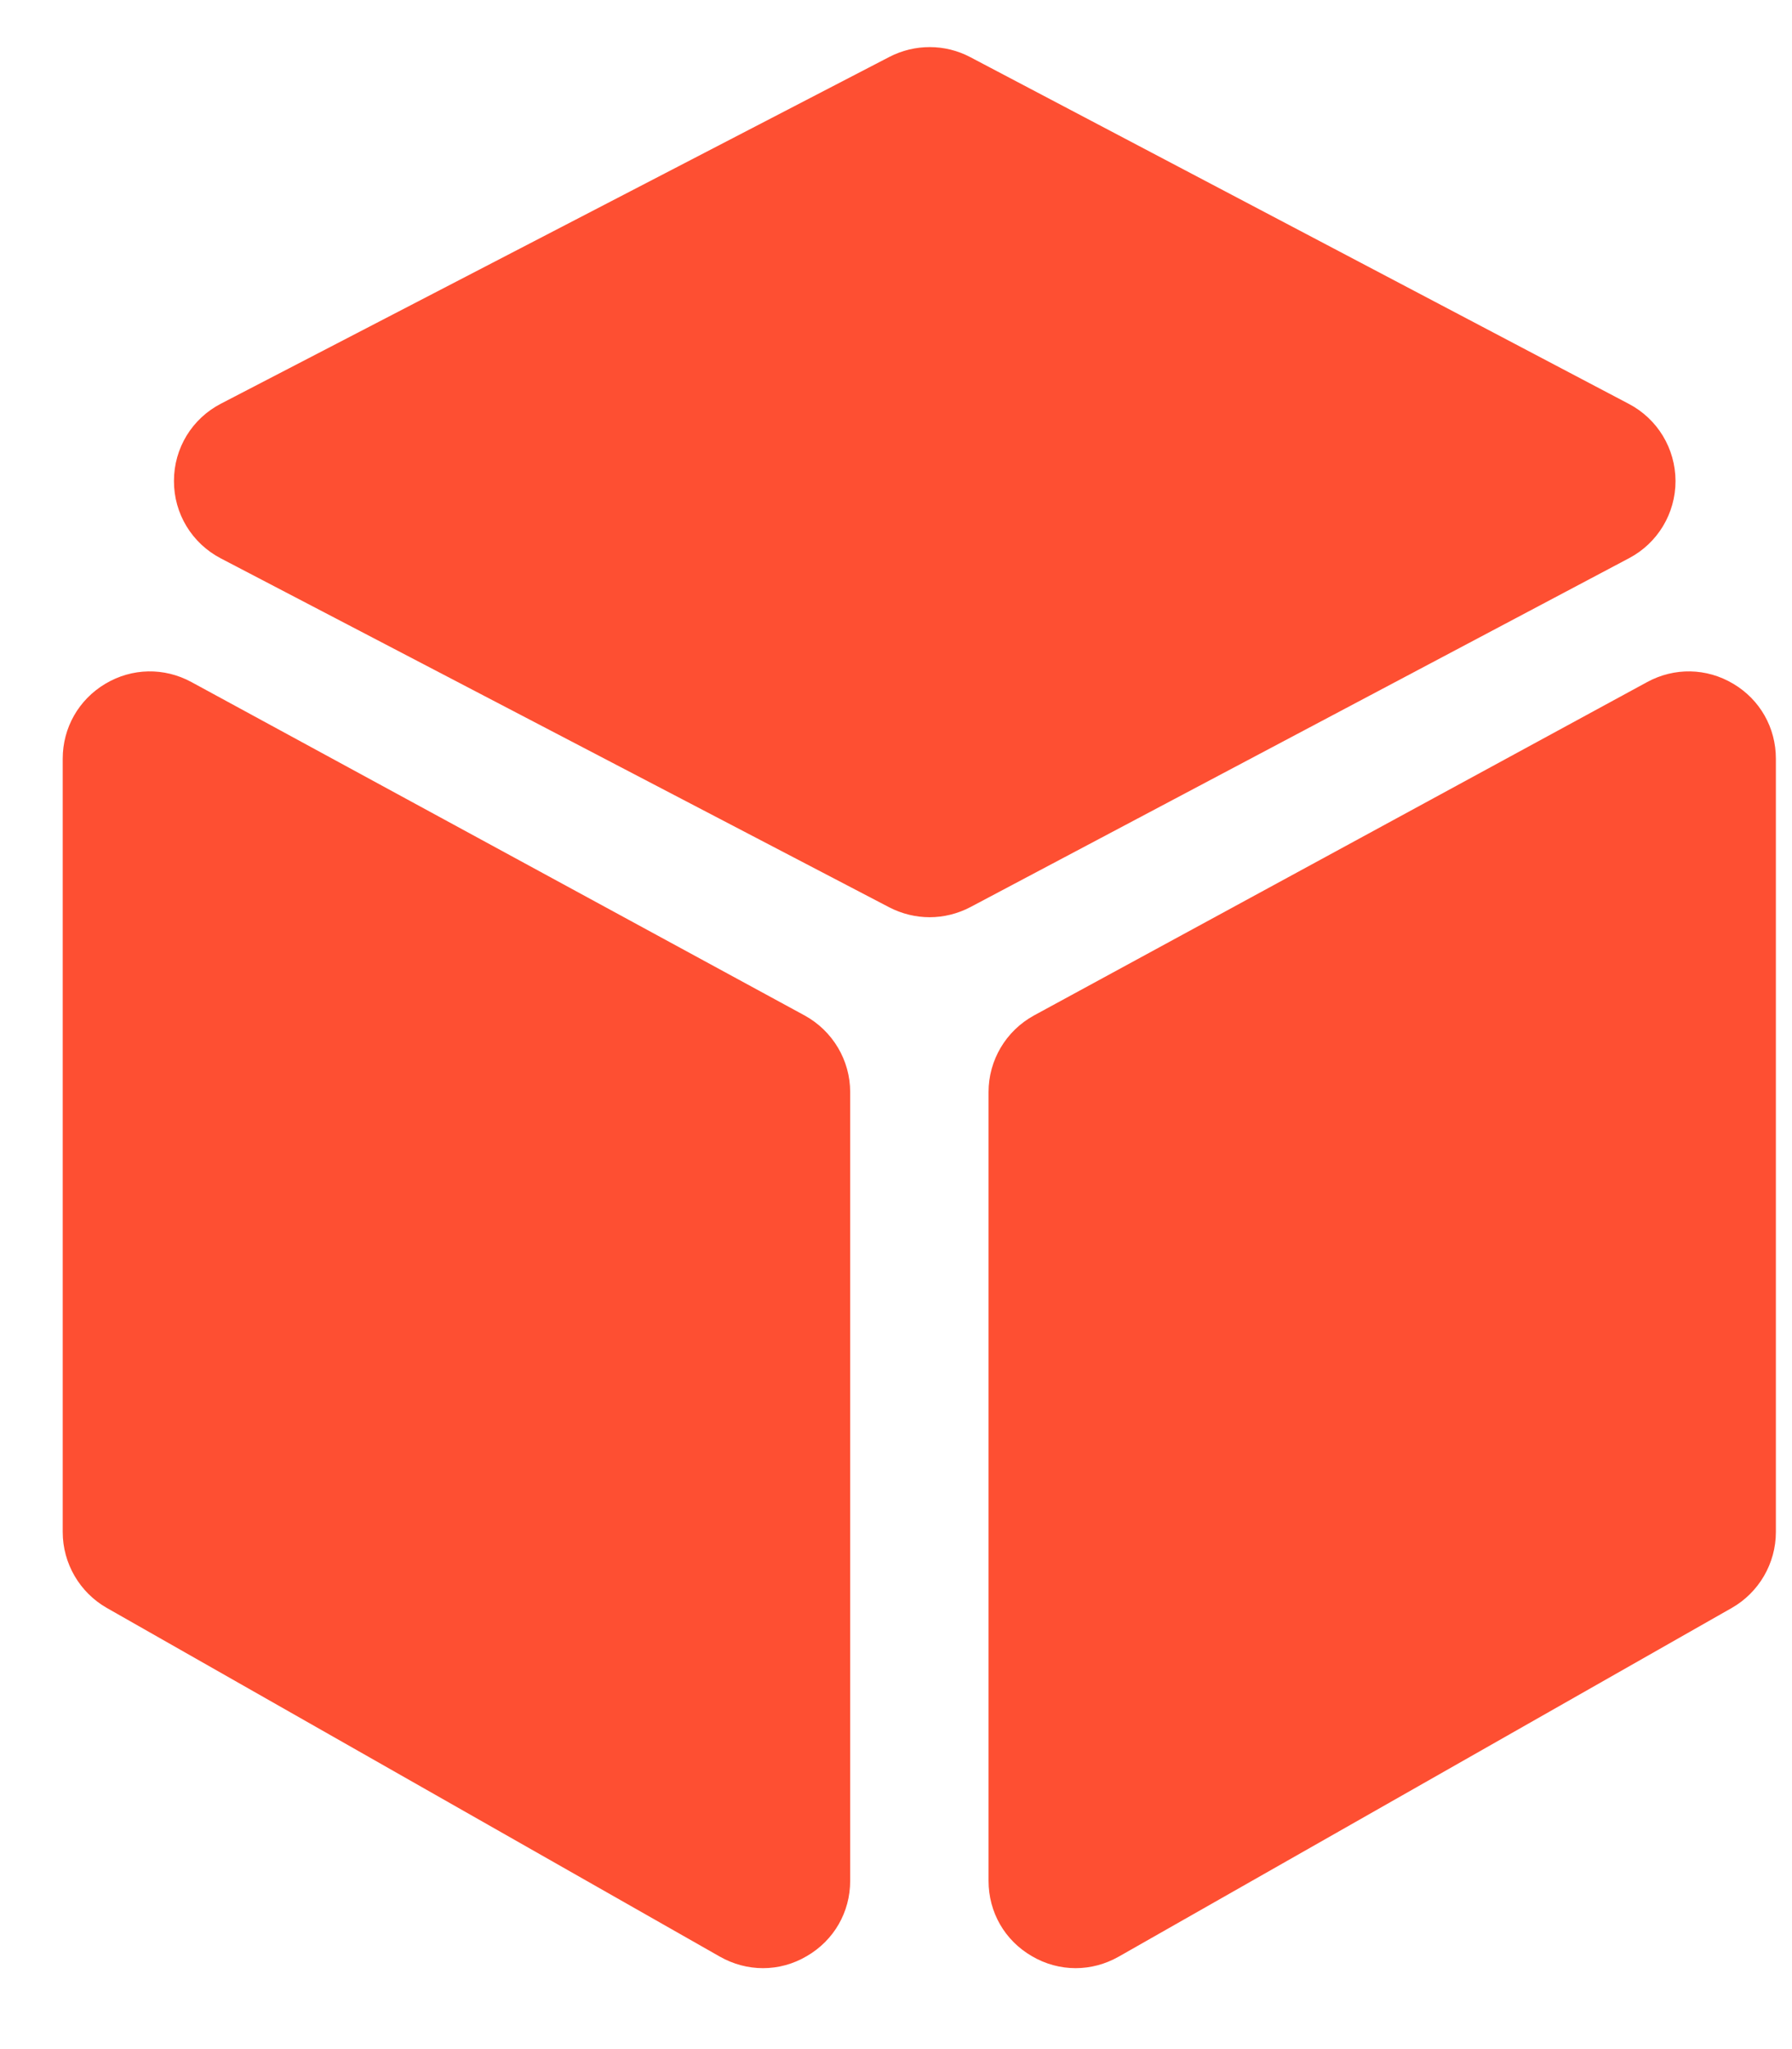 <svg width="14" height="16" viewBox="0 0 14 16" fill="none" xmlns="http://www.w3.org/2000/svg">
<path d="M8.078 7.929L12.868 5.326C13.081 5.21 13.333 5.215 13.541 5.339C13.75 5.463 13.874 5.682 13.874 5.924L13.874 11.963C13.874 12.207 13.742 12.434 13.53 12.555L8.74 15.278C8.634 15.338 8.519 15.368 8.403 15.368C8.286 15.368 8.168 15.337 8.061 15.274C7.849 15.151 7.723 14.931 7.723 14.686L7.723 8.527C7.723 8.278 7.859 8.049 8.078 7.929Z" fill="#FE4F32"/>
<path d="M1.359 3.755C1.359 3.5 1.5 3.269 1.726 3.152L6.949 0.444C7.147 0.342 7.383 0.342 7.58 0.446L12.726 3.154C12.95 3.272 13.089 3.502 13.09 3.756C13.09 4.009 12.951 4.24 12.728 4.358L7.581 7.083C7.482 7.135 7.372 7.162 7.263 7.162C7.155 7.162 7.047 7.136 6.948 7.085L1.725 4.36C1.499 4.242 1.358 4.01 1.359 3.755Z" fill="#FE4F32"/>
<path d="M0.823 5.339C1.031 5.215 1.283 5.21 1.496 5.326L6.286 7.929C6.505 8.049 6.642 8.278 6.642 8.527L6.642 14.686C6.642 14.931 6.515 15.151 6.303 15.274C6.196 15.337 6.079 15.368 5.961 15.368C5.845 15.368 5.73 15.338 5.624 15.278L0.834 12.555C0.622 12.434 0.49 12.207 0.49 11.963L0.49 5.924C0.49 5.682 0.615 5.463 0.823 5.339Z" fill="#FE4F32"/>
</svg>
